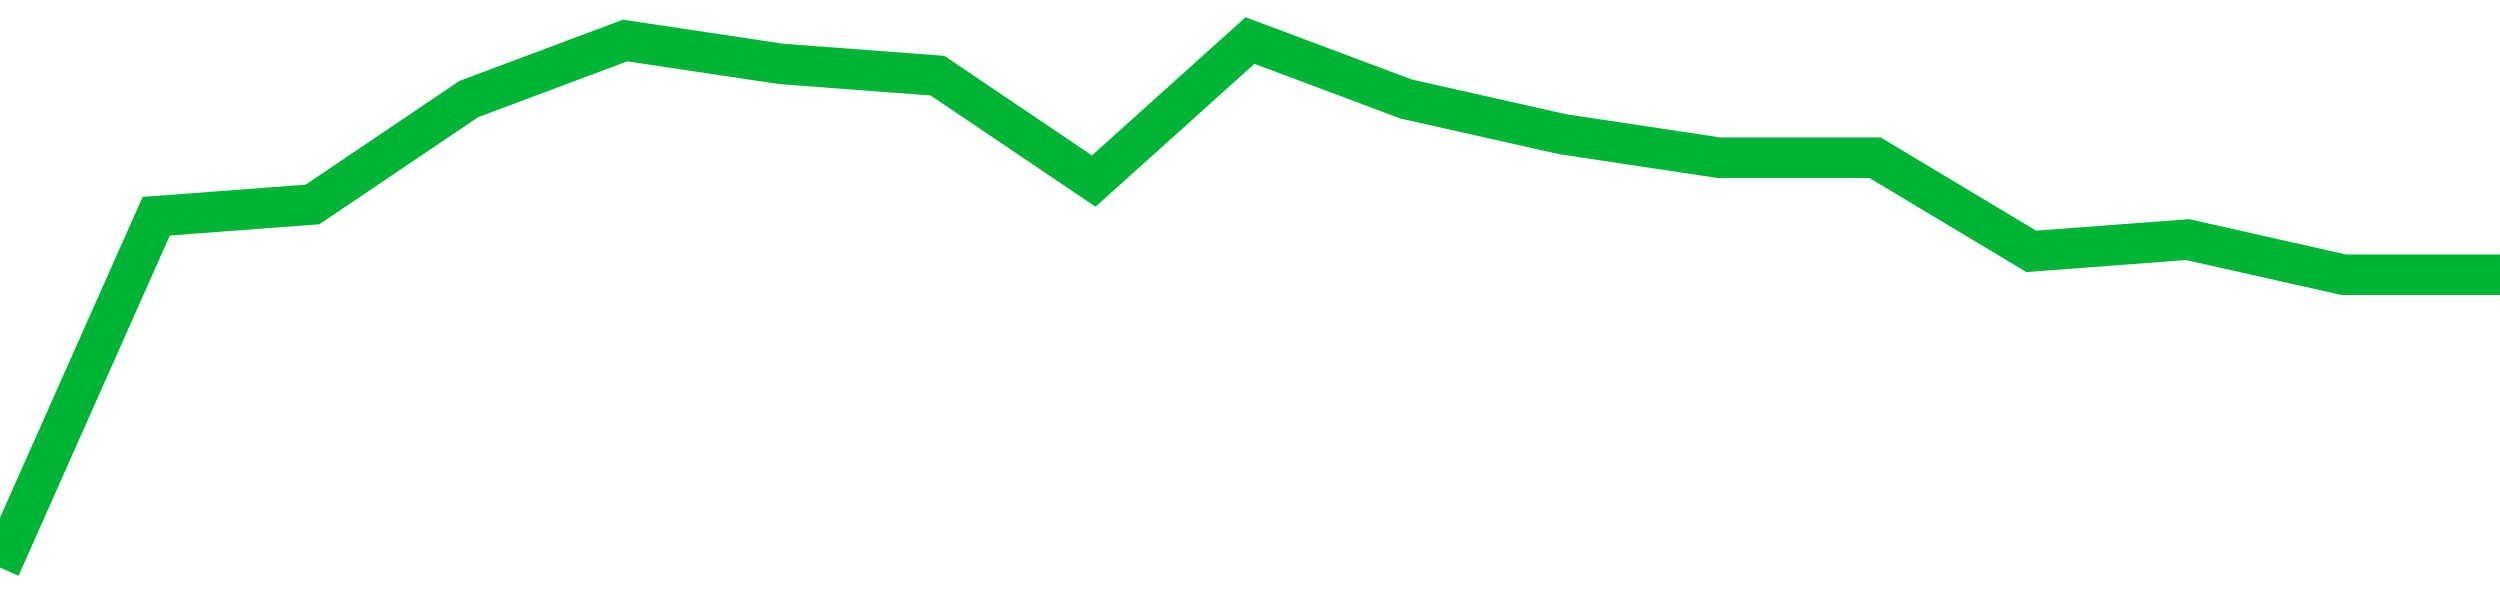 <!-- Generated with https://github.com/jxxe/sparkline/ --><svg viewBox="0 0 185 45" class="sparkline" xmlns="http://www.w3.org/2000/svg"><path class="sparkline--fill" d="M 0 42 L 0 42 L 11.562 16 L 23.125 15.13 L 34.688 7.33 L 46.25 3 L 57.812 4.73 L 69.375 5.6 L 80.938 13.4 L 92.5 3 L 104.062 7.33 L 115.625 9.93 L 127.188 11.67 L 138.75 11.67 L 150.312 18.6 L 161.875 17.73 L 173.438 20.33 L 185 20.33 V 45 L 0 45 Z" stroke="none" fill="none" ></path><path class="sparkline--line" d="M 0 42 L 0 42 L 11.562 16 L 23.125 15.13 L 34.688 7.33 L 46.25 3 L 57.812 4.73 L 69.375 5.6 L 80.938 13.4 L 92.5 3 L 104.062 7.33 L 115.625 9.93 L 127.188 11.67 L 138.75 11.67 L 150.312 18.6 L 161.875 17.73 L 173.438 20.33 L 185 20.33" fill="none" stroke-width="3" stroke="#00B436" ></path></svg>